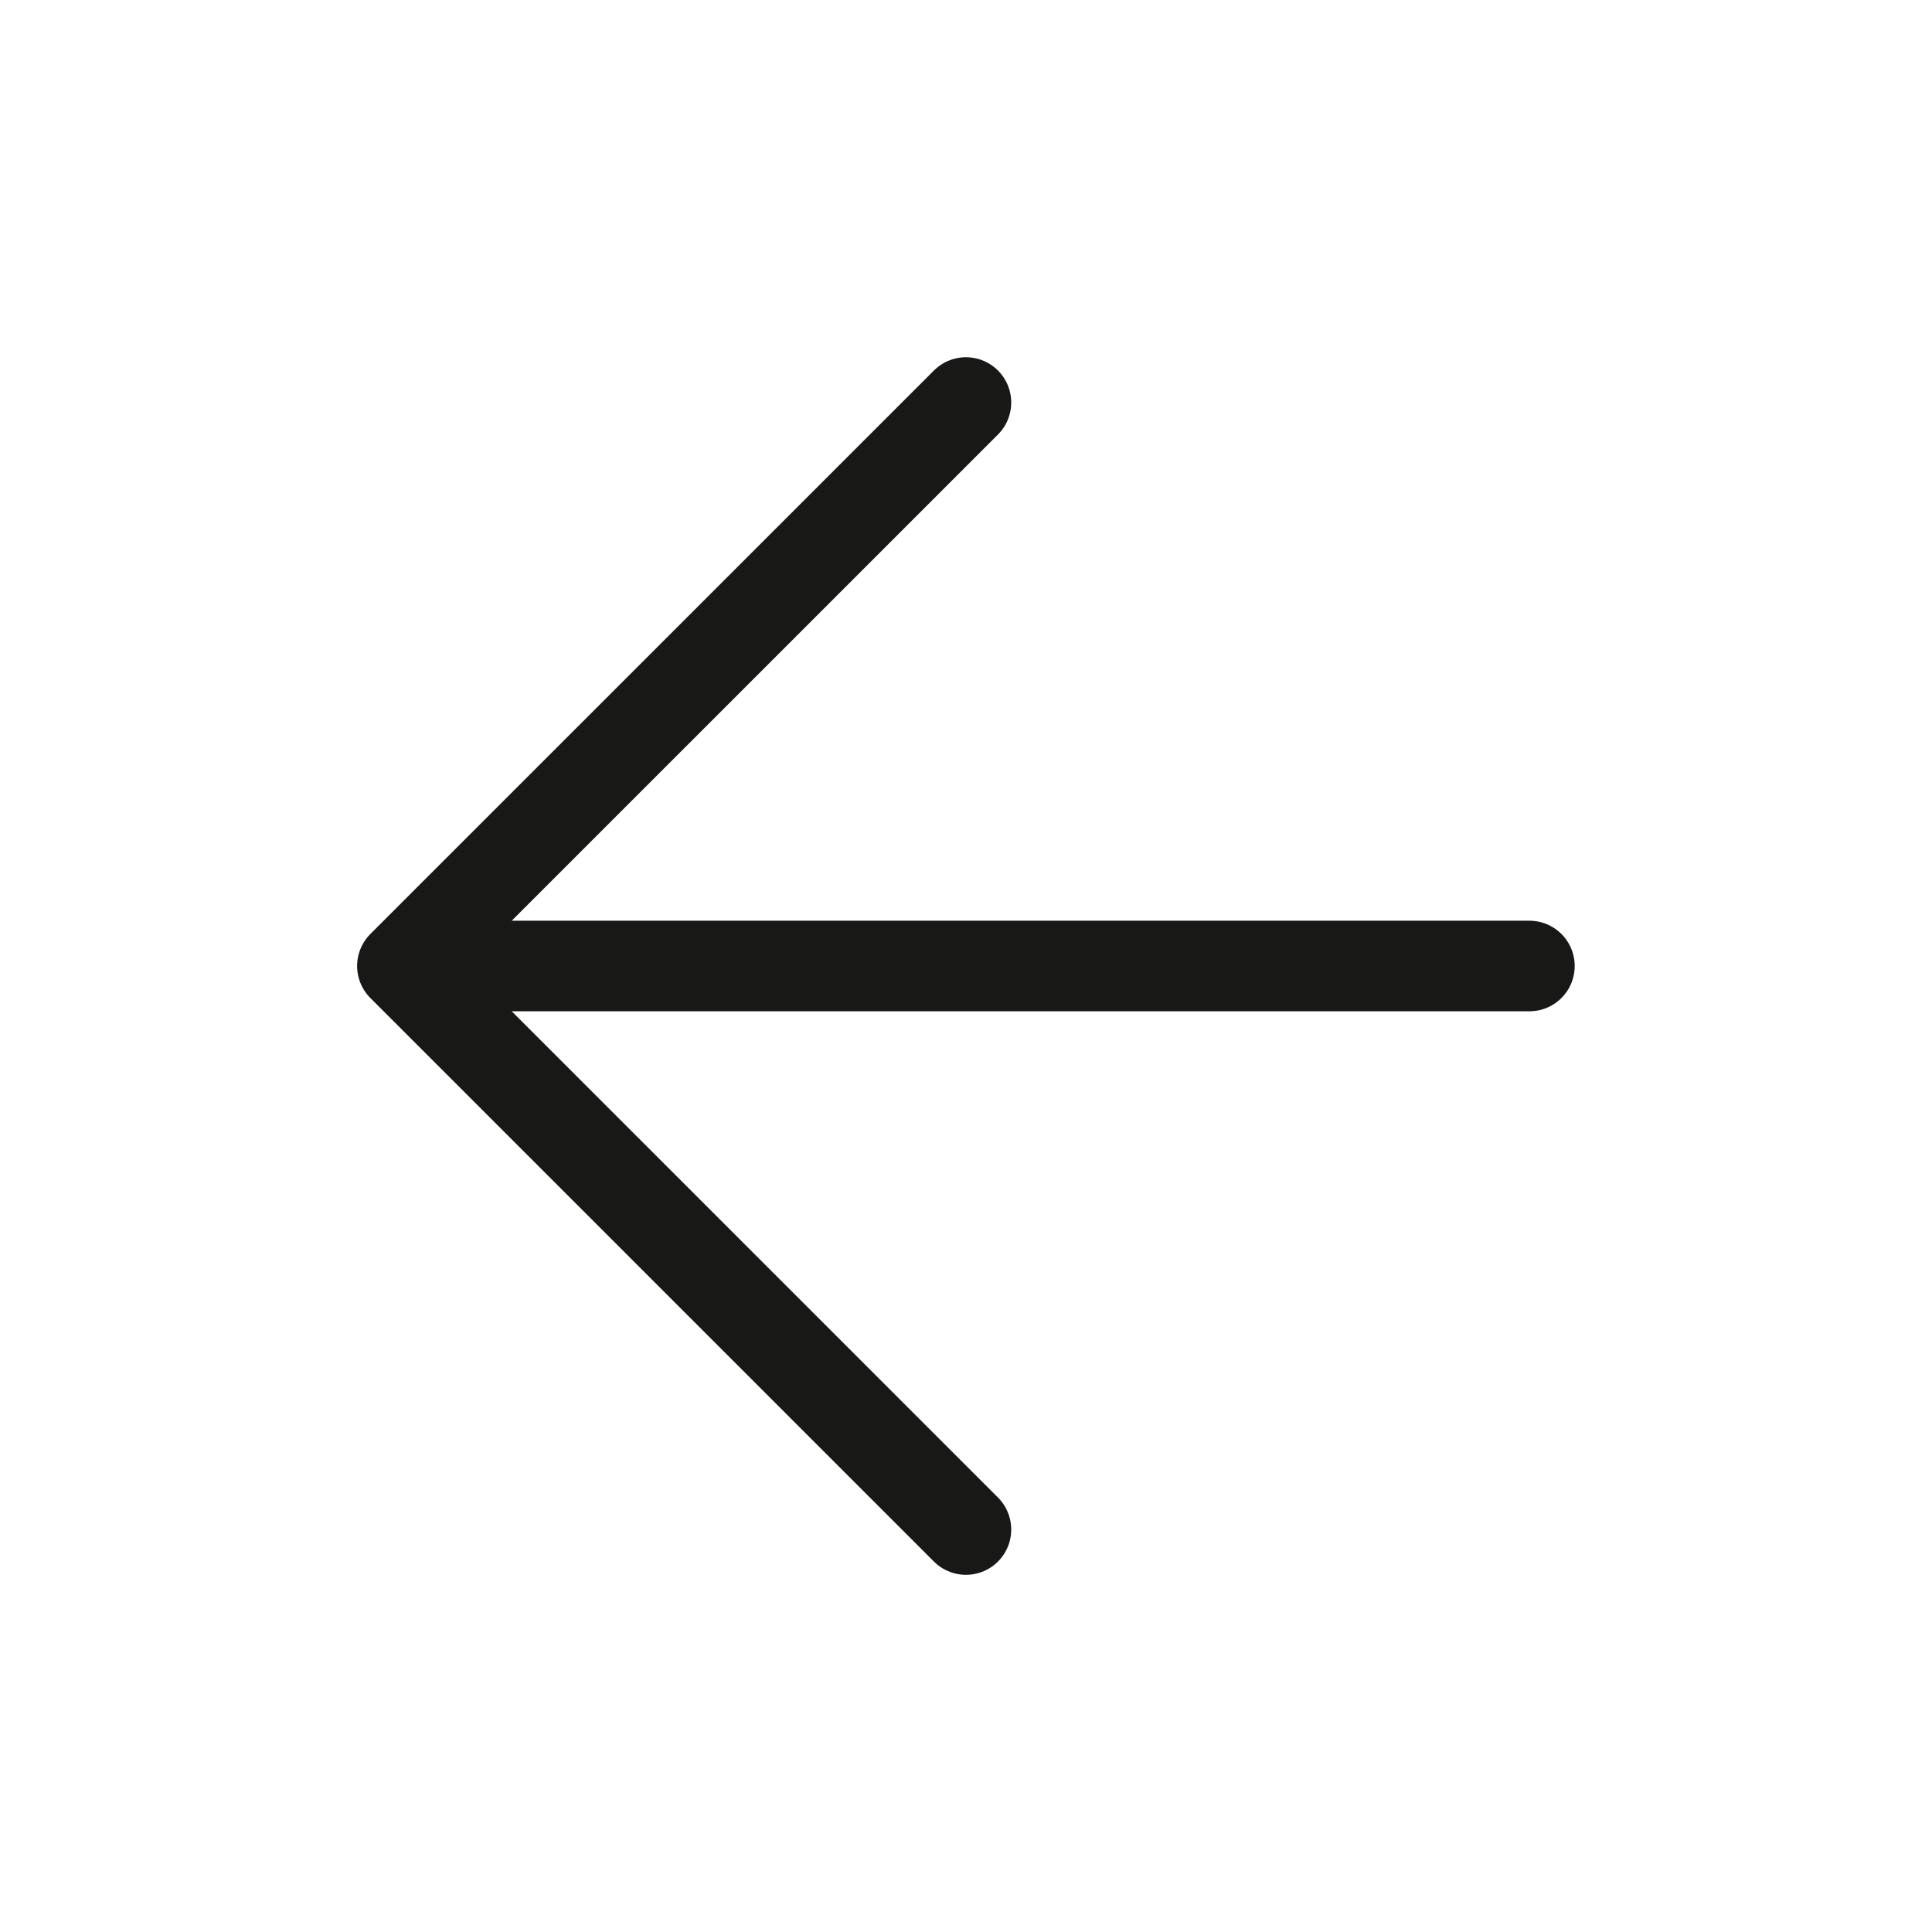 <svg width="32" height="32" viewBox="0 0 32 32" fill="none" xmlns="http://www.w3.org/2000/svg">
<path d="M25.332 16L6.665 16M6.665 16L15.999 25.334M6.665 16L15.999 6.667" stroke="#181817" stroke-width="1.5" stroke-linecap="round"/>
</svg>
